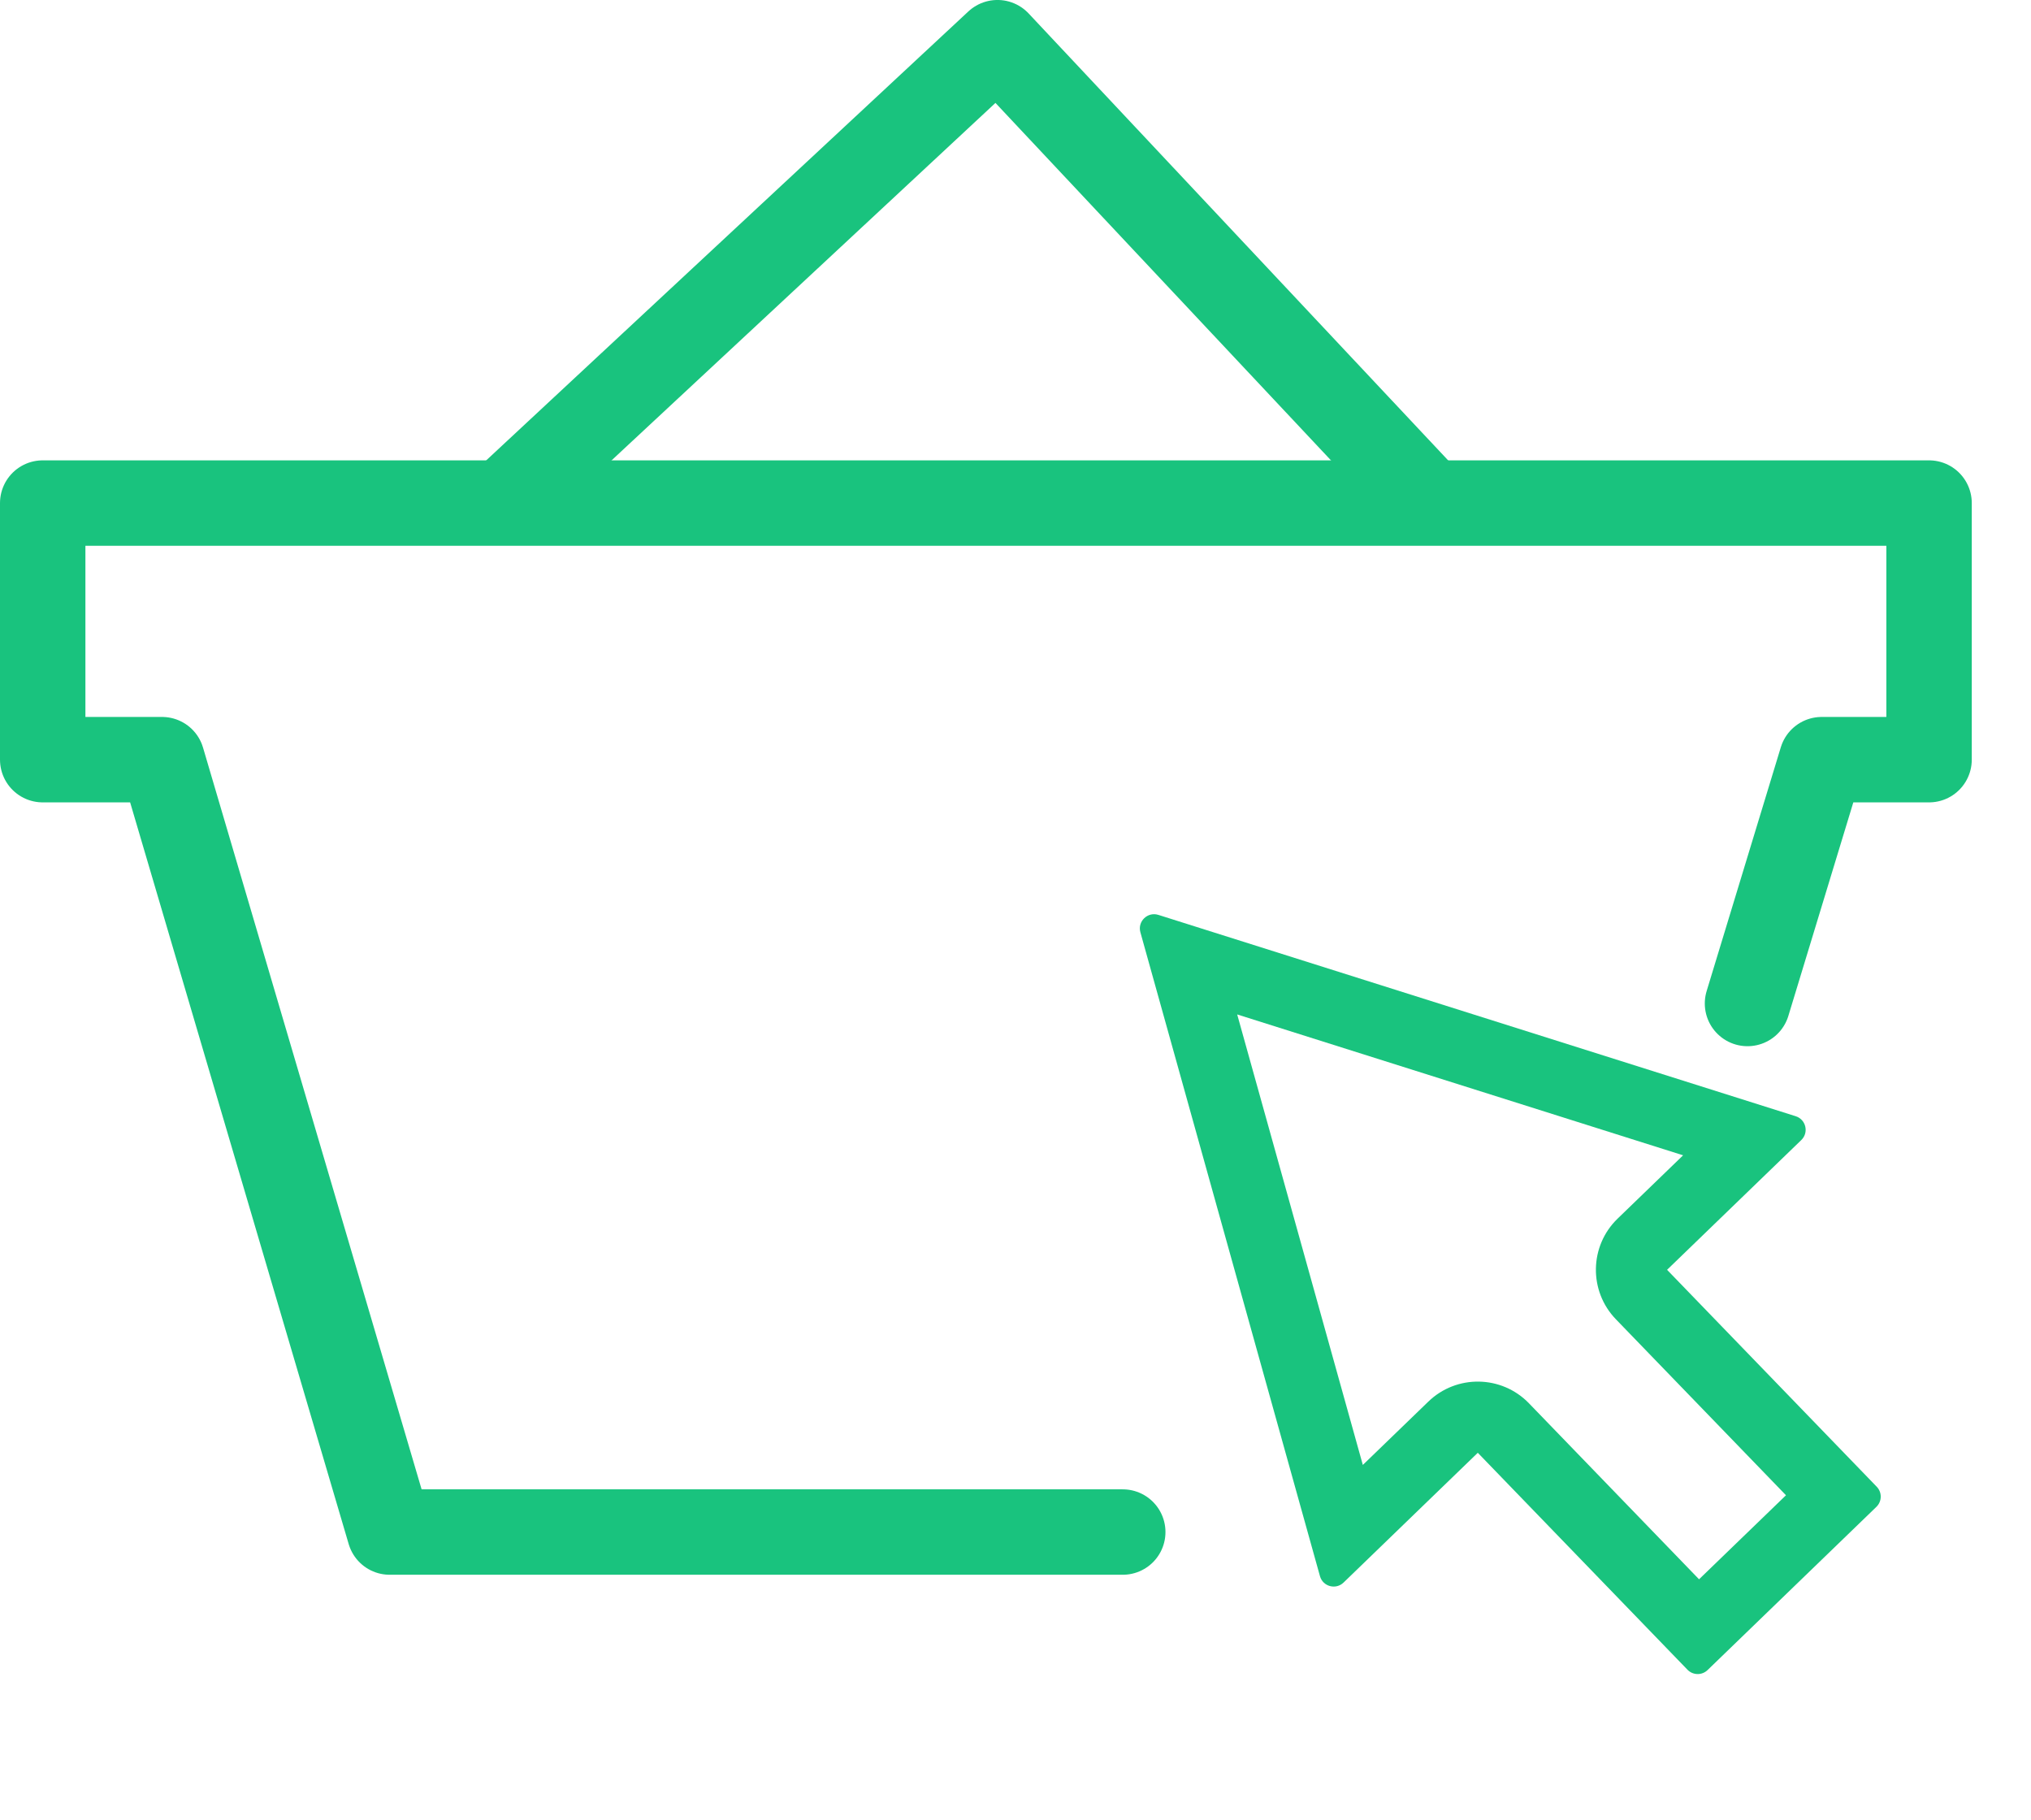 <svg xmlns="http://www.w3.org/2000/svg" width="142.678" height="127.836" viewBox="0 0 142.678 127.836">
  <g id="Group_2041" data-name="Group 2041" transform="translate(-12633.149 2156.735)">
    <path id="Path_1123" data-name="Path 1123" d="M12764.91-2154.841l5.211-17.127h7.544v-18.024h-132.517v18.024h8.385l15.989,54.253h51.5" transform="translate(-8.999 68.593)" fill="none" stroke="#19c37e" stroke-linecap="round" stroke-linejoin="round" stroke-width="6"/>
    <path id="Path_1124" data-name="Path 1124" d="M12653.89-2166.4l34.734-32.337,30.358,32.337" transform="translate(14.598 45)" fill="none" stroke="#19c37e" stroke-linejoin="round" stroke-width="6"/>
    <g id="Union_1" data-name="Union 1" transform="matrix(0.719, -0.695, 0.695, 0.719, 12696.52, -2076.053)" fill="none" stroke-linecap="round" stroke-linejoin="round">
      <path d="M15.232,65.662a1,1,0,0,1-1-1V43.47H1.116a1,1,0,0,1-.879-1.476L22.6.709a1,1,0,0,1,1.759,0L46.72,41.994a1,1,0,0,1-.879,1.476H32.725V64.662a1,1,0,0,1-1,1Z" stroke="none"/>
      <path d="M 27.725 60.662 L 27.725 43.47 C 27.725 40.709 29.963 38.47 32.725 38.47 L 39.125 38.47 L 23.478 9.584 L 7.832 38.47 L 14.232 38.47 C 16.993 38.47 19.232 40.709 19.232 43.47 L 19.232 60.662 L 27.725 60.662 M 31.725 65.662 L 15.232 65.662 C 14.679 65.662 14.232 65.215 14.232 64.662 L 14.232 43.47 L 1.116 43.47 C 0.358 43.47 -0.124 42.66 0.237 41.994 L 22.599 0.709 C 22.977 0.011 23.98 0.011 24.358 0.709 L 46.72 41.994 C 47.081 42.66 46.598 43.47 45.841 43.47 L 32.725 43.47 L 32.725 64.662 C 32.725 65.215 32.278 65.662 31.725 65.662 Z" stroke="none" fill="#19c37e"/>
    </g>
  </g>
</svg>
